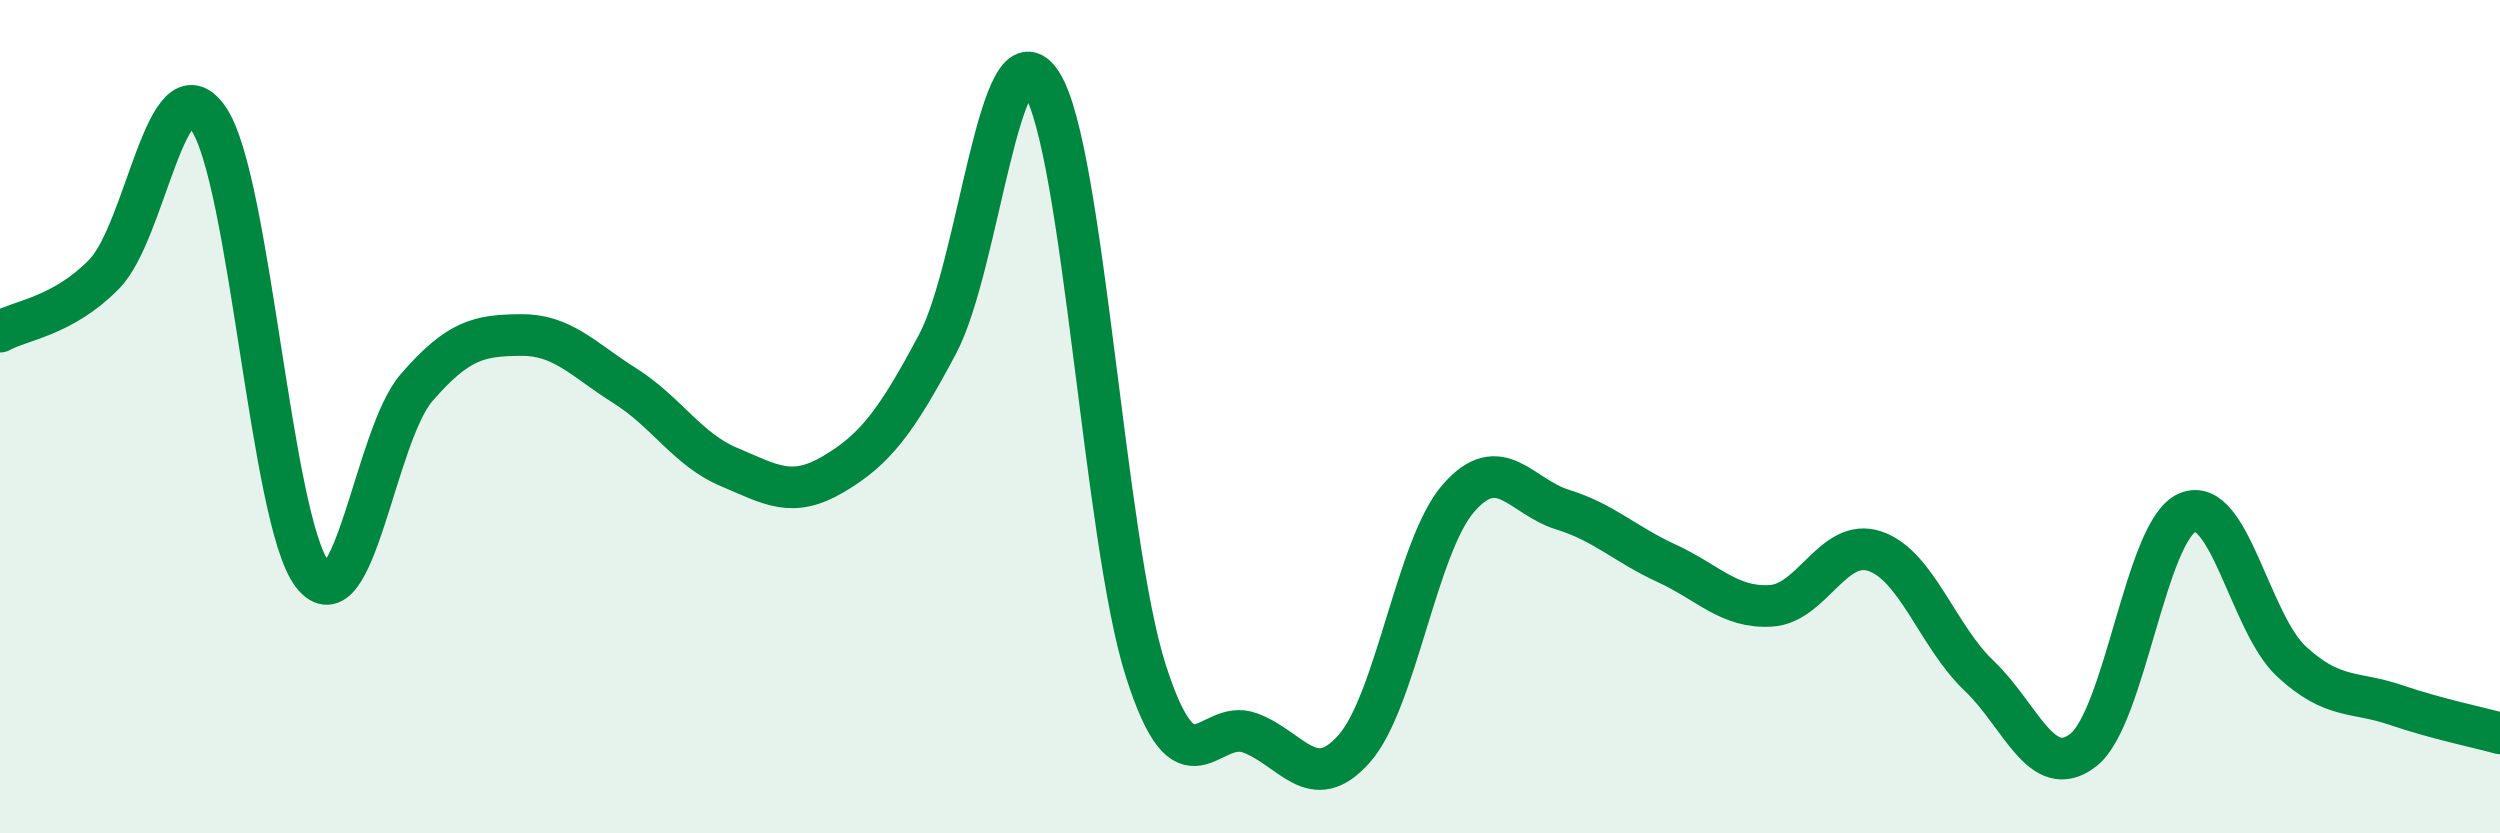 
    <svg width="60" height="20" viewBox="0 0 60 20" xmlns="http://www.w3.org/2000/svg">
      <path
        d="M 0,7.96 C 0.5,7.68 1.5,7.6 2.5,6.58 C 3.5,5.56 4,1.4 5,2.84 C 6,4.28 6.5,12.5 7.5,13.79 C 8.5,15.08 9,10.45 10,9.3 C 11,8.15 11.5,8.05 12.5,8.04 C 13.5,8.03 14,8.63 15,9.26 C 16,9.89 16.5,10.79 17.5,11.21 C 18.5,11.63 19,11.97 20,11.38 C 21,10.79 21.5,10.14 22.5,8.26 C 23.5,6.38 24,0.43 25,2 C 26,3.57 26.5,12.98 27.5,16.1 C 28.5,19.22 29,17.22 30,17.59 C 31,17.96 31.5,19.1 32.5,17.97 C 33.5,16.84 34,13.11 35,11.96 C 36,10.81 36.5,11.92 37.5,12.23 C 38.5,12.54 39,13.06 40,13.52 C 41,13.98 41.5,14.6 42.5,14.54 C 43.5,14.48 44,12.89 45,13.23 C 46,13.57 46.5,15.27 47.5,16.22 C 48.5,17.17 49,18.78 50,18 C 51,17.22 51.5,12.72 52.5,12.3 C 53.5,11.88 54,14.96 55,15.88 C 56,16.8 56.5,16.58 57.5,16.92 C 58.5,17.26 59.5,17.46 60,17.6L60 20L0 20Z"
        fill="#008740"
        opacity="0.1"
        stroke-linecap="round"
        stroke-linejoin="round"
      />
      <path
        d="M 0,7.96 C 0.5,7.68 1.5,7.6 2.5,6.58 C 3.5,5.56 4,1.4 5,2.84 C 6,4.28 6.5,12.5 7.5,13.79 C 8.5,15.08 9,10.45 10,9.3 C 11,8.15 11.5,8.05 12.5,8.04 C 13.5,8.03 14,8.63 15,9.26 C 16,9.89 16.5,10.79 17.5,11.21 C 18.5,11.63 19,11.97 20,11.38 C 21,10.79 21.5,10.14 22.5,8.26 C 23.5,6.38 24,0.43 25,2 C 26,3.57 26.5,12.98 27.5,16.1 C 28.5,19.22 29,17.22 30,17.59 C 31,17.96 31.5,19.1 32.5,17.97 C 33.5,16.84 34,13.11 35,11.96 C 36,10.81 36.5,11.92 37.5,12.23 C 38.5,12.54 39,13.06 40,13.52 C 41,13.98 41.5,14.6 42.5,14.54 C 43.5,14.48 44,12.89 45,13.23 C 46,13.57 46.5,15.27 47.5,16.22 C 48.5,17.17 49,18.78 50,18 C 51,17.22 51.5,12.72 52.5,12.3 C 53.5,11.88 54,14.96 55,15.88 C 56,16.8 56.5,16.58 57.5,16.92 C 58.5,17.26 59.5,17.46 60,17.6"
        stroke="#008740"
        stroke-width="1"
        fill="none"
        stroke-linecap="round"
        stroke-linejoin="round"
      />
    </svg>
  